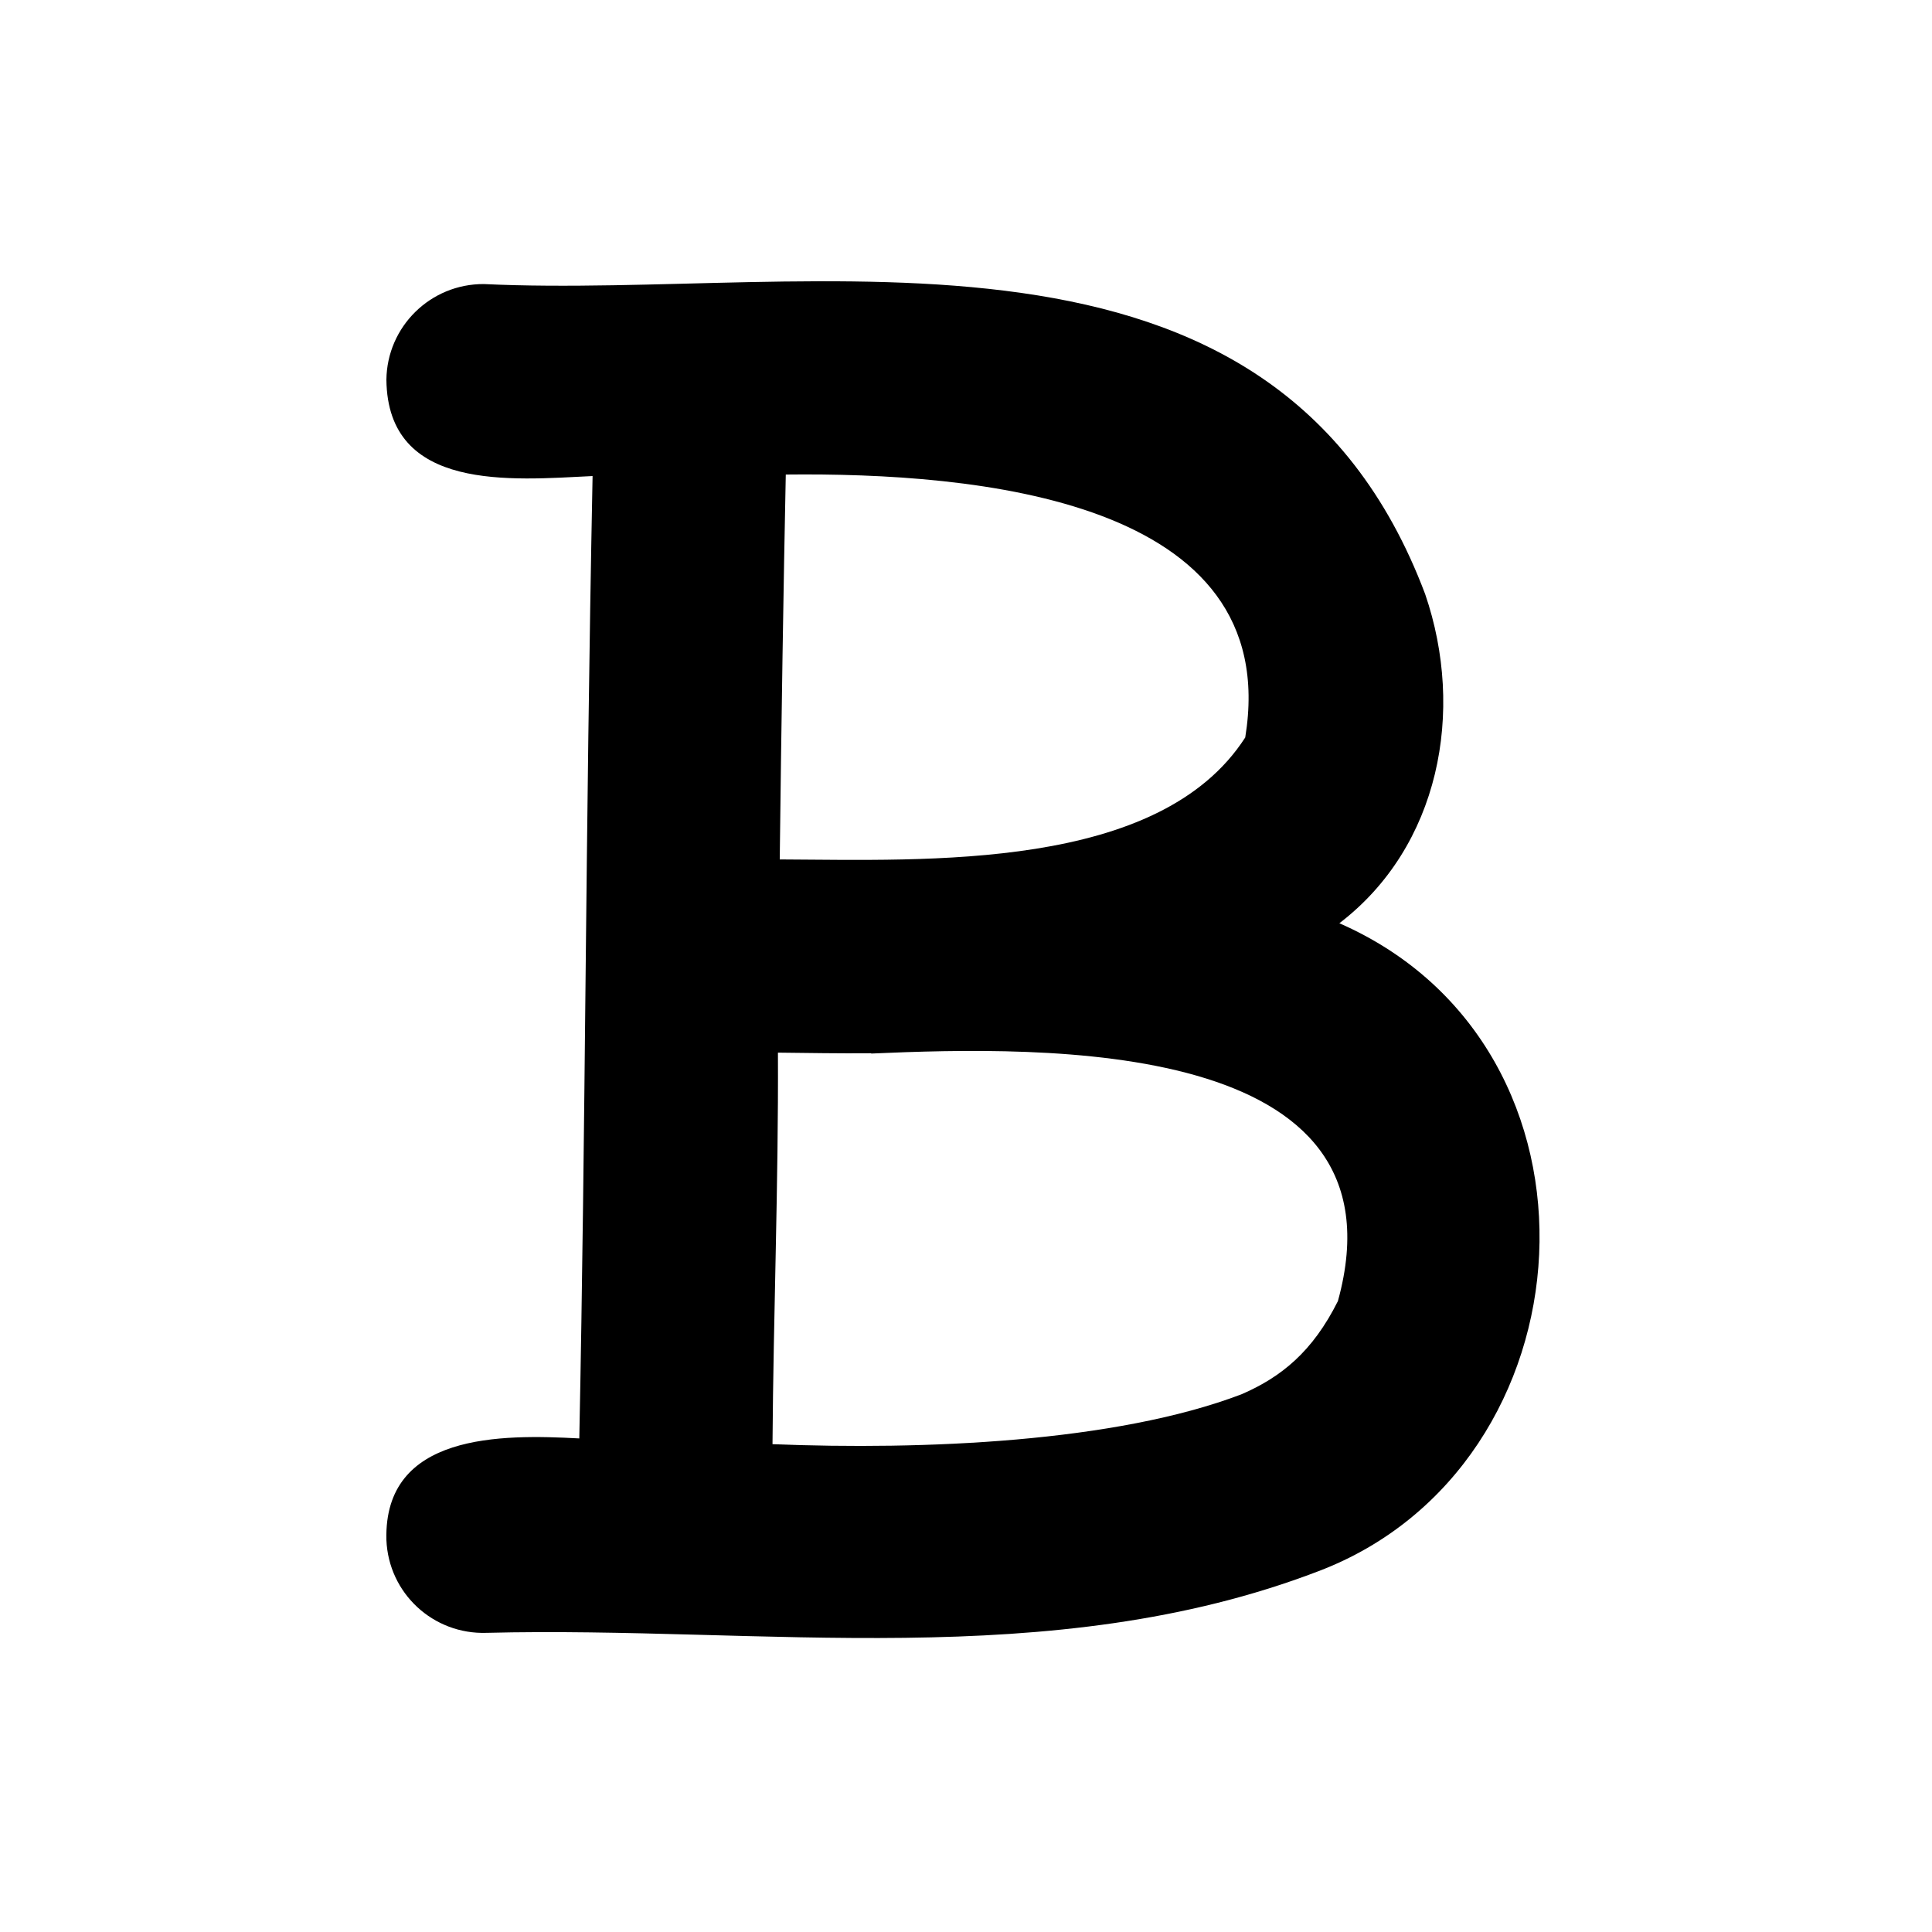 <svg xmlns="http://www.w3.org/2000/svg" viewBox="0 0 640 640"><!--! Font Awesome Pro 7.1.0 by @fontawesome - https://fontawesome.com License - https://fontawesome.com/license (Commercial License) Copyright 2025 Fonticons, Inc. --><path fill="currentColor" d="M260.3 157.2C323 156.5 425.4 165.2 412.5 244.3C384 288.6 307.1 284.9 258.3 284.7C258.8 240.9 259.6 190.7 260.3 157.2zM443.6 305.9C476.9 280.5 485.4 235.6 472.1 196.8C421.5 62.5 270 99.3 160.3 94.1C142.6 94 128.2 108.2 128 125.8C128.4 163 169.4 159 196.3 157.7C193.9 278.7 194 372.4 191.9 476.5C166 475.1 127.1 474.7 128 510.1C128.7 527.8 143.5 541.5 161.2 540.9C252.1 538.6 348.2 554.4 436.7 520.5C528.4 485.7 537.8 347 443.6 305.8zM288.6 349C345.5 346.5 467.3 343.6 443.2 431C434.8 447.8 424.4 456.2 411.2 461.9C369.4 477.8 305.8 480.4 255.9 478.4C256.2 435.1 257.9 392.7 257.7 348.7C267.8 348.8 278 349 288.6 348.9L288.6 348.9z"/></svg>